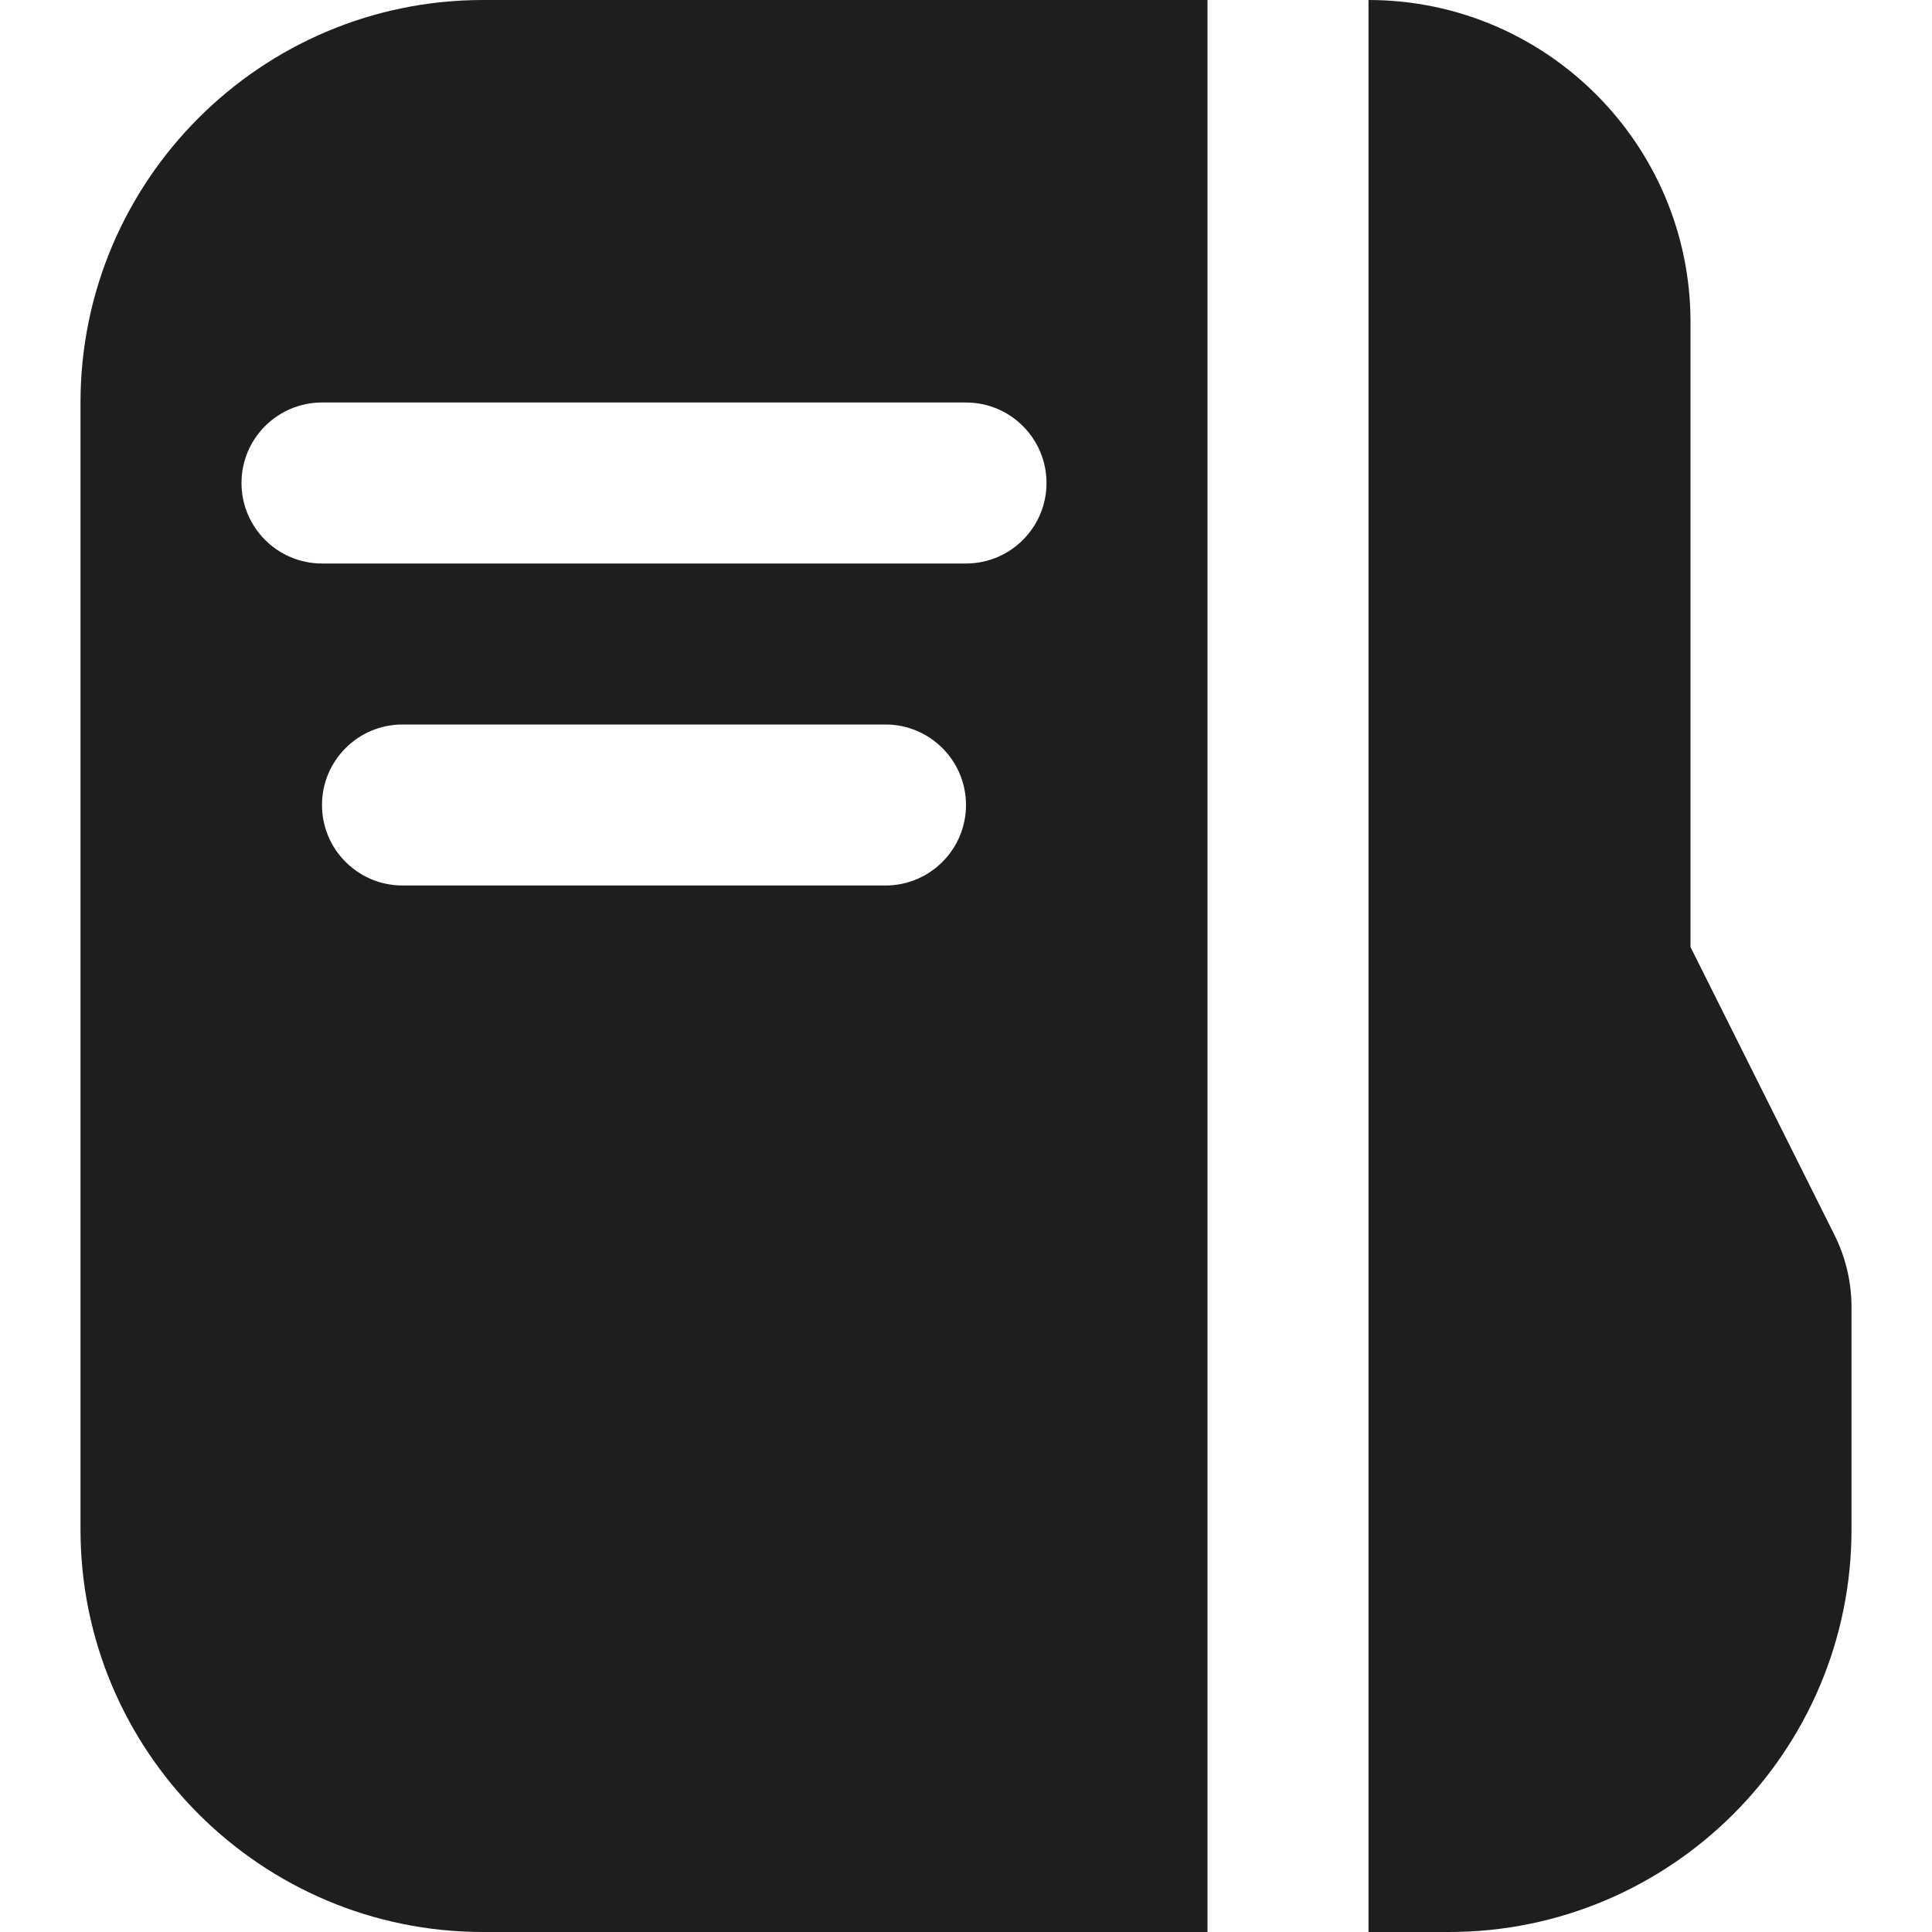 <svg width="24" height="24" viewBox="0 0 24 24" fill="none" xmlns="http://www.w3.org/2000/svg">
<path d="M15 0H6C3.243 0 1 2.243 1 5V19C1 21.757 3.243 24 6 24H15V0ZM11 11H5C4.448 11 4 10.552 4 10C4 9.448 4.448 9 5 9H11C11.552 9 12 9.448 12 10C12 10.552 11.552 11 11 11ZM12 7H4C3.448 7 3 6.552 3 6C3 5.448 3.448 5 4 5H12C12.552 5 13 5.448 13 6C13 6.552 12.552 7 12 7ZM23 16.236V19C23 21.757 20.757 24 18 24H17V0C19.206 0 21 1.794 21 4V11.764L22.789 15.342C22.927 15.618 23 15.927 23 16.236Z" fill="#1E1E1E"/>
</svg>
